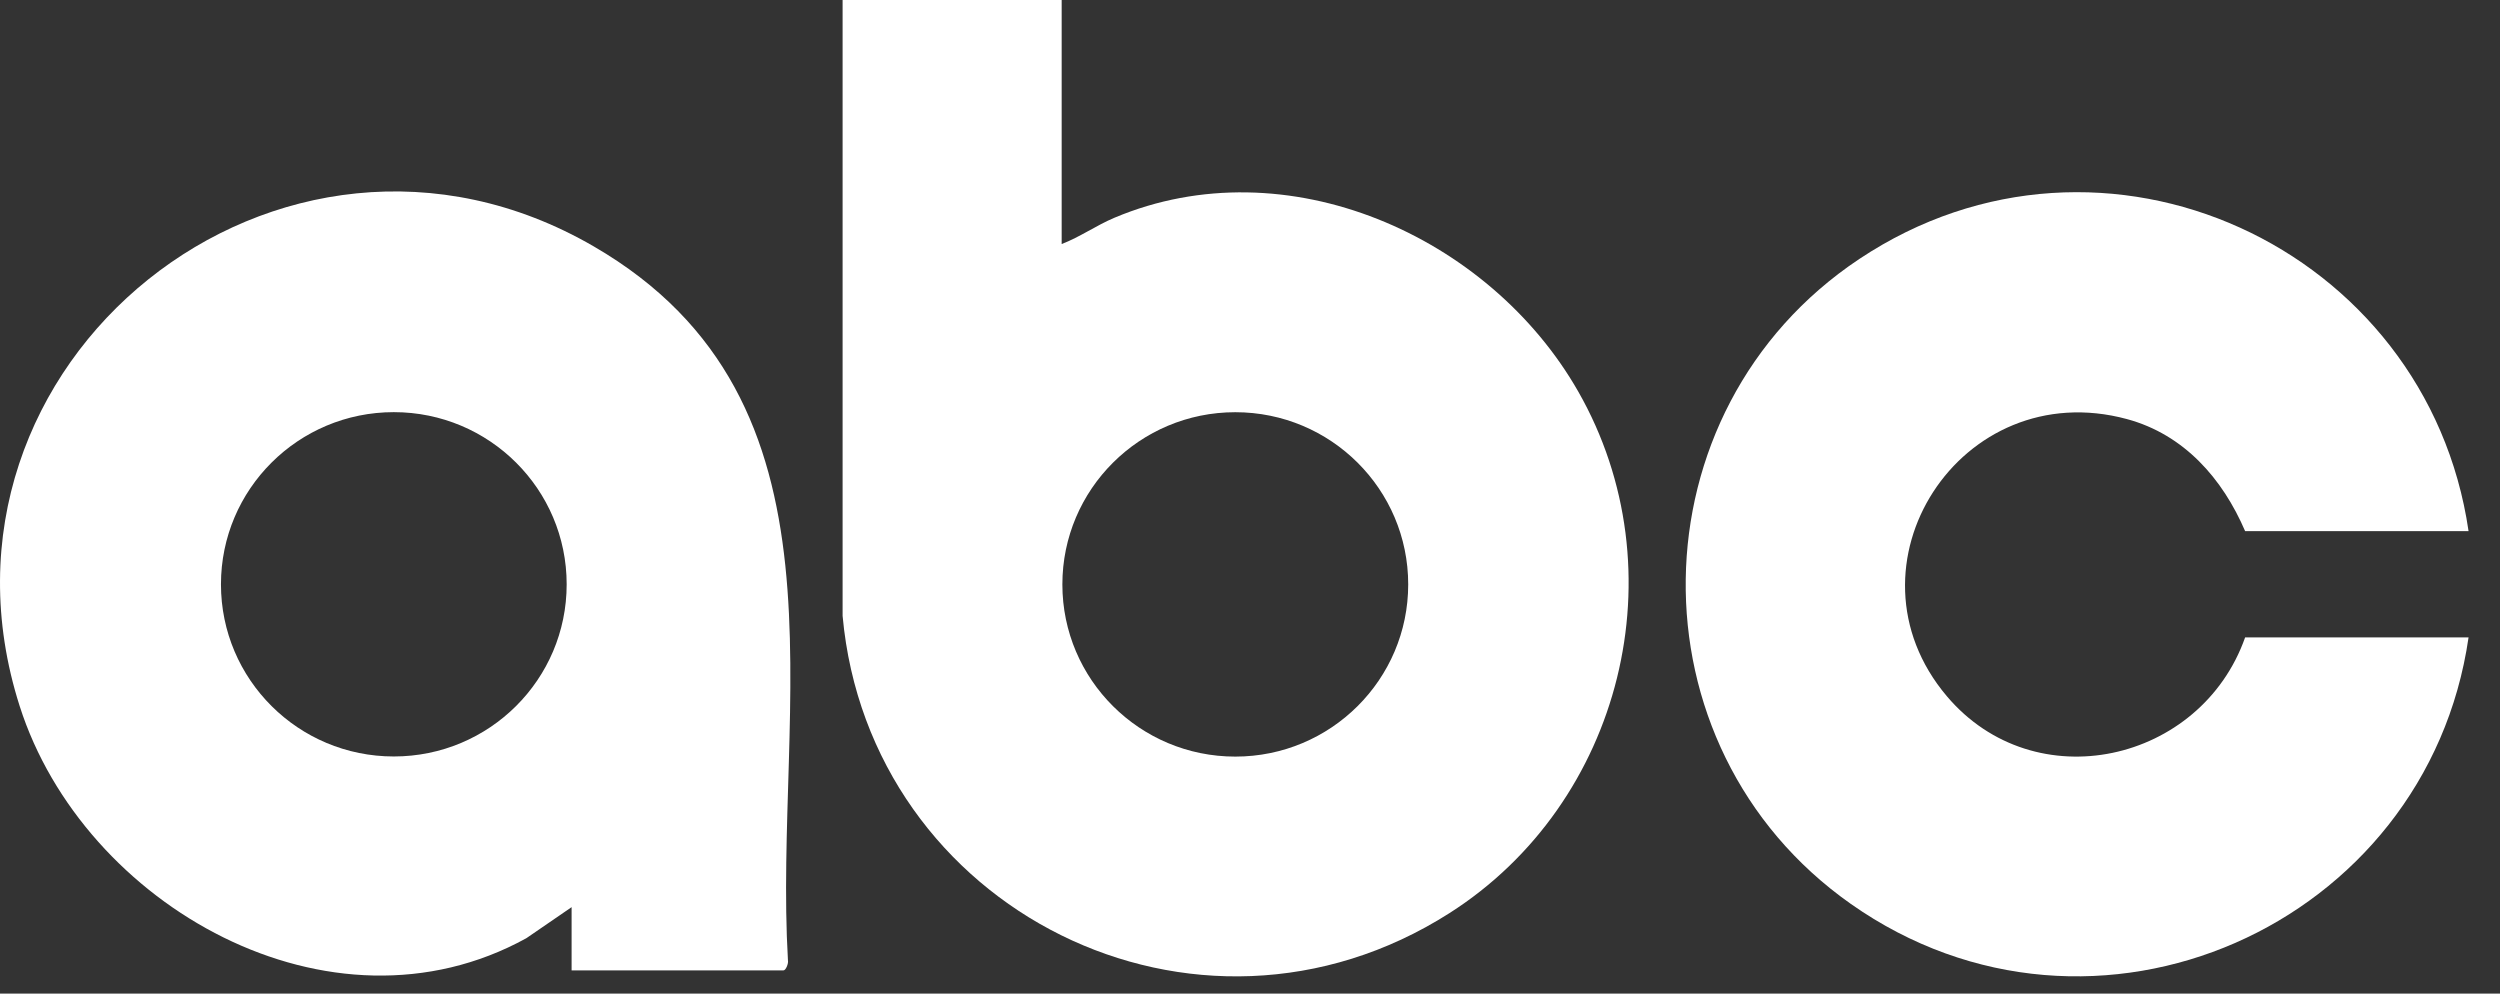 <svg xmlns="http://www.w3.org/2000/svg" fill="none" viewBox="0 0 78 31" height="31" width="78">
<rect x="0" y="0" width="78" height="31" fill="#333333" stroke="none"/>
<g clip-path="url(#clip0_20594_920)">
<path fill="white" d="M17.834 30.275V28.303L16.422 29.272C10.316 32.638 2.602 28.257 0.614 22.031C-2.809 11.319 8.763 2.024 18.524 7.687C26.85 12.517 24.119 21.977 24.584 29.966C24.604 30.059 24.519 30.276 24.445 30.276H17.834V30.275ZM17.68 18.231C17.68 15.264 15.266 12.859 12.287 12.859C9.308 12.859 6.894 15.264 6.894 18.231C6.894 21.198 9.308 23.602 12.287 23.602C15.266 23.602 17.68 21.198 17.68 18.231Z"></path>
<path fill="white" d="M33.124 0V7.614C33.696 7.395 34.207 7.03 34.772 6.793C40.138 4.533 46.463 7.352 49.239 12.212C52.425 17.791 50.621 25.049 45.224 28.489C37.319 33.525 27.123 28.381 26.289 19.215V0H33.124ZM43.936 18.234C43.936 15.266 41.521 12.861 38.541 12.861C35.561 12.861 33.146 15.267 33.146 18.234C33.146 21.2 35.561 23.606 38.541 23.606C41.521 23.606 43.936 21.2 43.936 18.234Z"></path>
<path fill="white" d="M77.019 19.886C75.718 28.885 65.328 33.54 57.743 28.2C50.76 23.285 50.908 12.808 58.012 8.079C65.627 3.01 75.727 7.713 77.019 16.572H70.048C69.344 14.932 68.143 13.559 66.363 13.076C61.168 11.669 57.307 17.66 60.741 21.721C63.489 24.97 68.667 23.8 70.048 19.887H77.019V19.886Z"></path>
</g>
<defs>
<clipPath id="clip0_20594_920">
<rect fill="white" height="30.462" width="77.017"></rect>
</clipPath>
</defs>
</svg>
